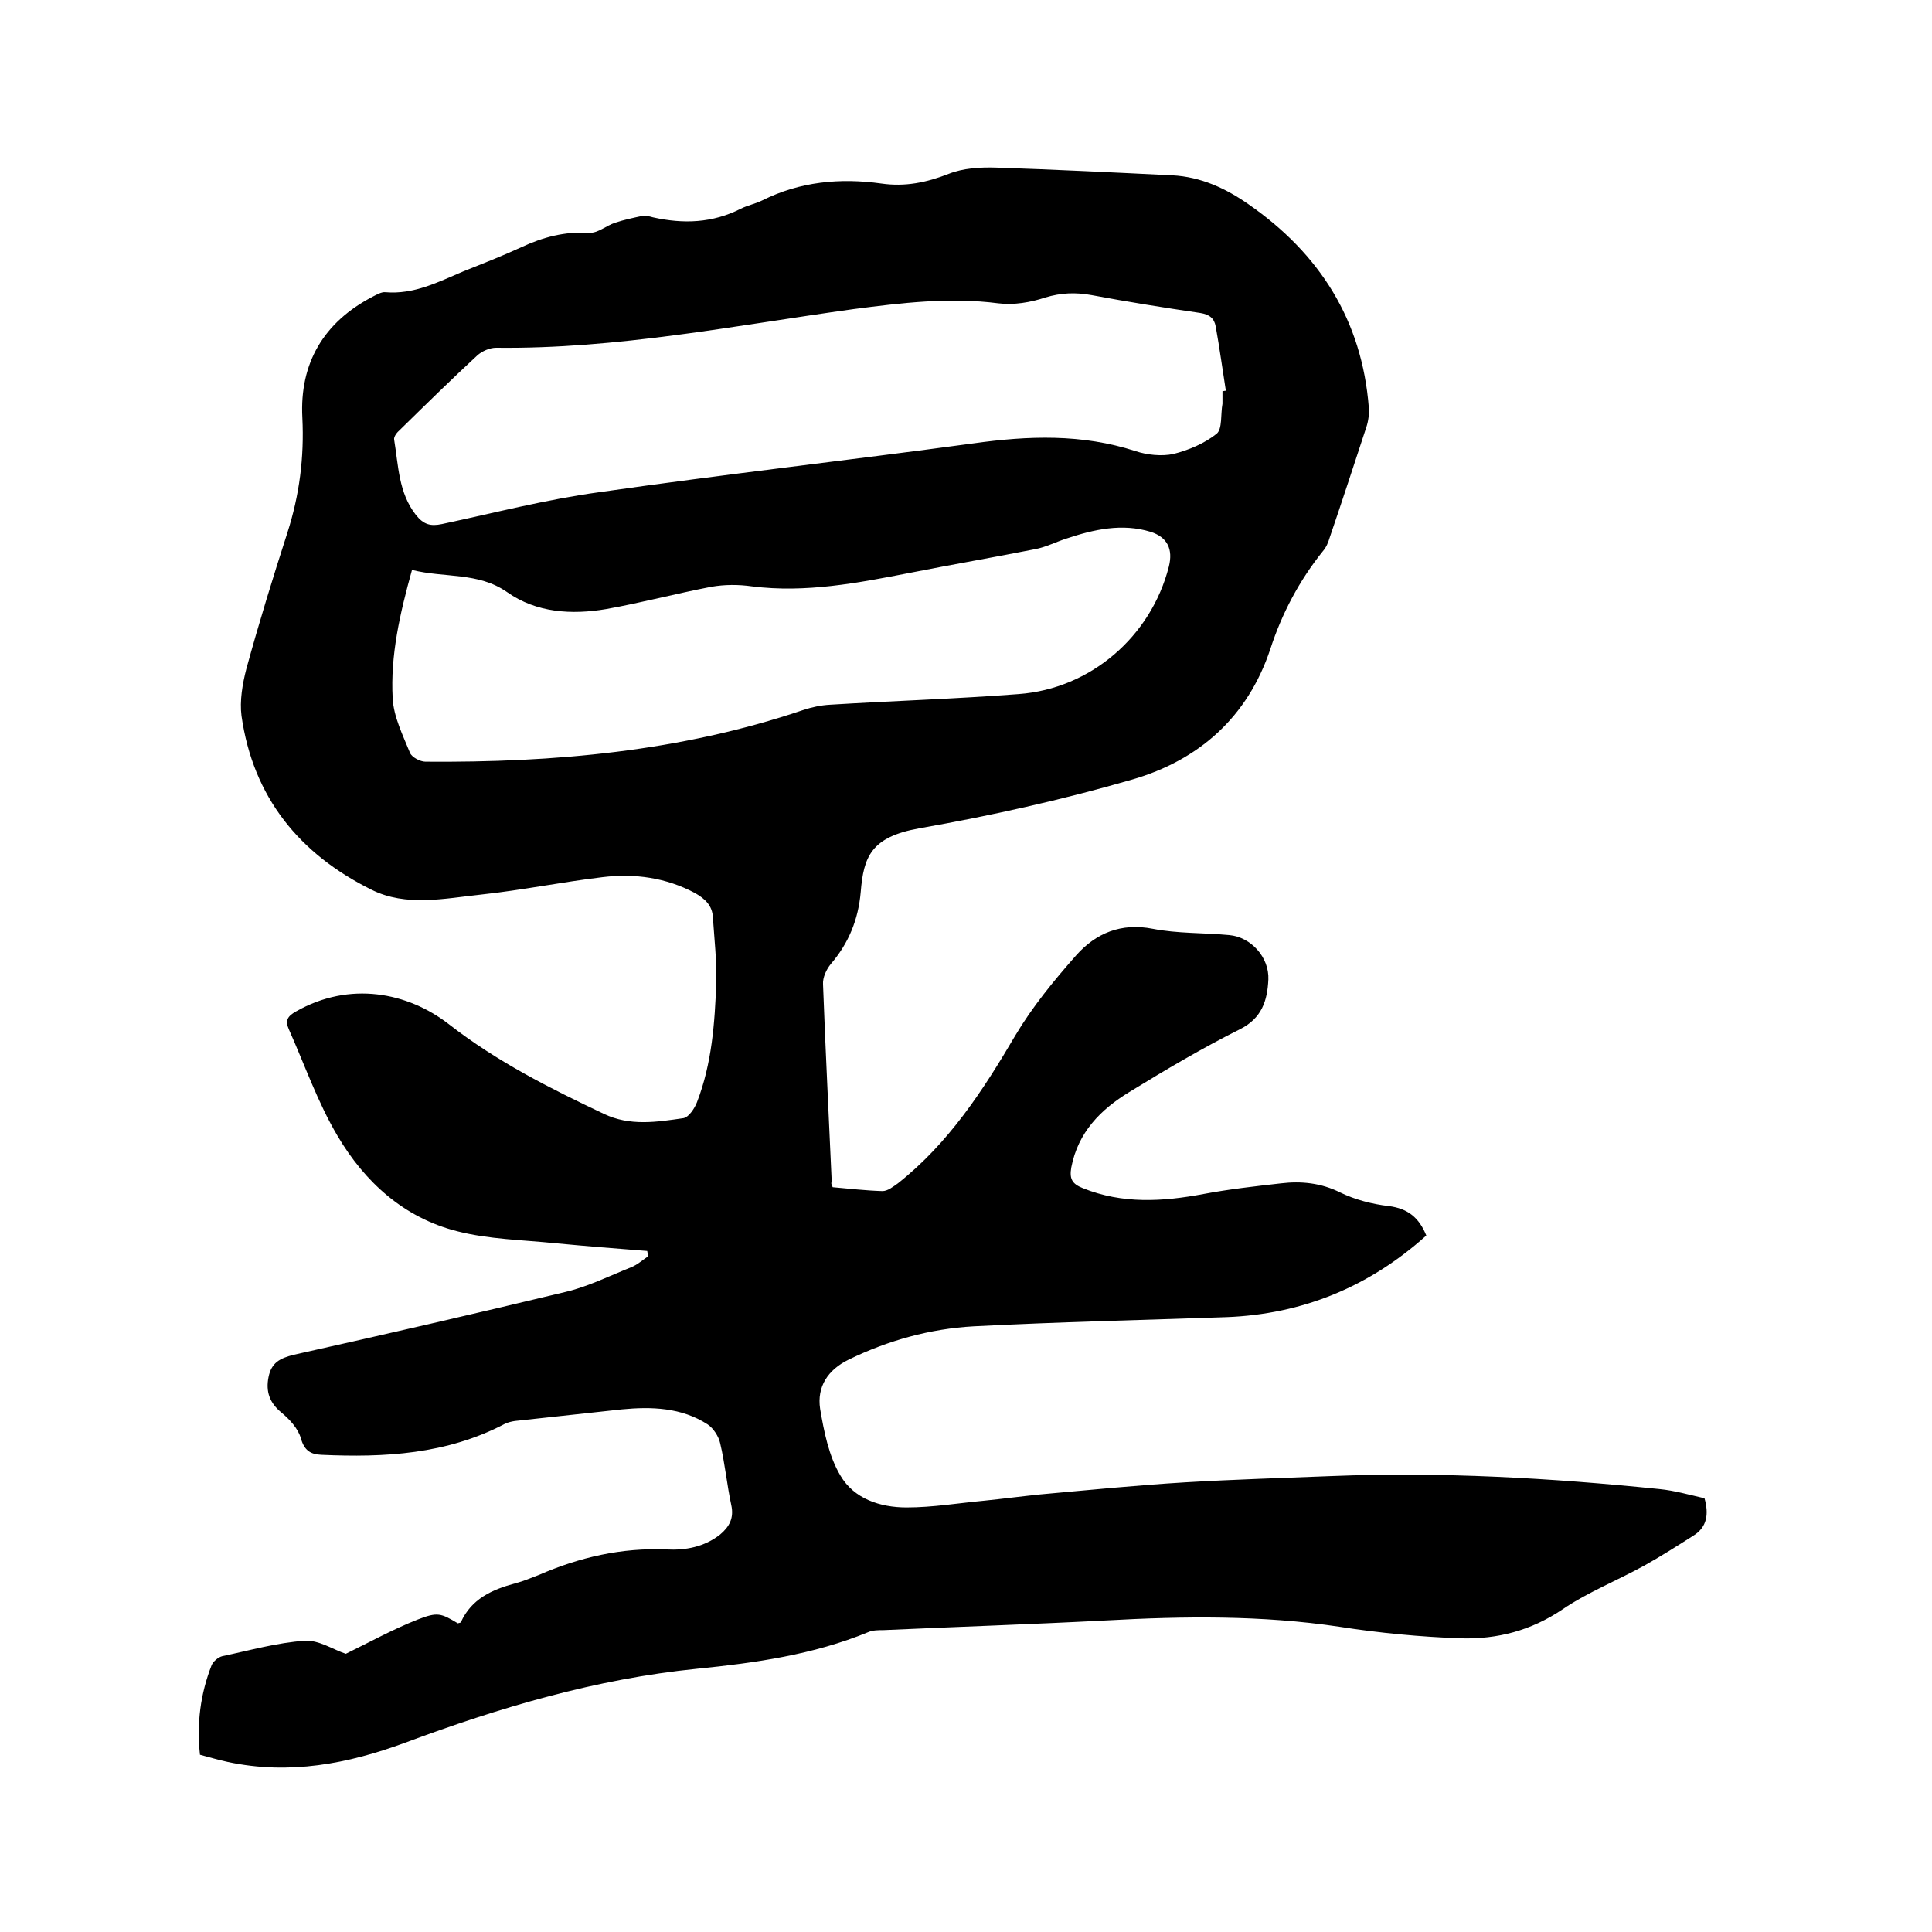 <svg enable-background="new 0 0 400 400" viewBox="0 0 400 400" xmlns="http://www.w3.org/2000/svg"><path d="m172.4 245.8c3.4.3 6.9.7 10.3.8 1.1 0 2.2-.9 3.2-1.6 10.5-8.3 17.6-19.2 24.3-30.6 3.5-5.9 8-11.4 12.6-16.6 4.1-4.6 9.3-6.8 15.9-5.5 5.1 1 10.5.8 15.8 1.3 4.5.4 8.3 4.6 8.1 9.2-.2 4.3-1.3 8-5.9 10.3-7.8 3.9-15.4 8.4-22.9 13-5.9 3.6-10.6 8.3-12 15.6-.4 2.3.1 3.4 2.4 4.3 8.2 3.3 16.5 2.8 25 1.2 5.3-1 10.7-1.6 16-2.2 4.2-.5 8.3-.1 12.3 1.9 3.1 1.5 6.6 2.4 10 2.8 4 .5 6.3 2.4 7.8 6.1-11.8 10.6-25.6 16.3-41.4 16.9-17.4.6-34.9 1-52.3 1.9-9 .5-17.7 2.9-25.9 6.9-4.3 2.1-6.6 5.6-5.9 10.2.8 4.7 1.8 9.8 4.2 13.8 2.8 4.8 8.2 6.6 13.7 6.6 5.4 0 10.7-.9 16.1-1.4 3.9-.4 7.7-.9 11.6-1.3 10-.9 20-1.9 30-2.5 10.1-.6 20.3-.9 30.4-1.3 22.7-.9 45.3.4 67.8 2.7 3.1.3 6.2 1.2 9.3 1.9.9 3.2.6 6-2.4 7.8-3.3 2.1-6.6 4.2-10 6.1-5.6 3.1-11.7 5.5-17 9.1-6.5 4.4-13.5 6.2-21 6-8.4-.3-16.9-1.1-25.2-2.4-16.1-2.4-32.2-2.2-48.4-1.3-15.3.8-30.6 1.3-46 2-1 0-2.2 0-3.1.4-11.4 4.7-23.5 6.4-35.5 7.6-20.9 2.1-40.8 8-60.4 15.3-11.9 4.4-24 6.7-36.7 4-1.9-.4-3.9-1-5.8-1.5-.7-6.5.1-12.6 2.4-18.5.3-.8 1.4-1.7 2.2-1.9 5.7-1.2 11.3-2.8 17.1-3.2 2.9-.2 6 1.9 8.5 2.7 4.9-2.4 9.8-5.1 14.9-7.1 4.1-1.6 4.8-1.3 8.3.8.2-.1.5-.1.6-.2 2.2-4.9 6.5-6.8 11.3-8.1 1.6-.4 3.2-1.1 4.8-1.7 8.5-3.7 17.2-5.7 26.5-5.3 3.9.2 7.8-.5 11.1-3.1 1.9-1.6 2.9-3.4 2.3-6.1-.9-4.2-1.3-8.6-2.3-12.8-.3-1.4-1.4-3.1-2.6-3.9-5.4-3.5-11.6-3.7-17.8-3.1-7.4.8-14.7 1.6-22.1 2.4-.7.1-1.5.3-2.1.6-12 6.3-24.9 7-38 6.4-2.2-.1-3.5-.9-4.2-3.4-.6-2.1-2.4-4-4.1-5.4-2.4-2-3.2-4.3-2.6-7.3s2.4-3.9 5.2-4.6c18.8-4.2 37.5-8.5 56.2-13 4.7-1.1 9.1-3.3 13.6-5.1 1.3-.5 2.4-1.5 3.6-2.3-.1-.4-.1-.7-.2-1.1-6.4-.5-12.7-1-19-1.6-6.8-.7-13.8-.8-20.4-2.5-11-2.8-19.1-10.2-24.7-19.7-4.1-6.9-6.8-14.7-10.1-22.1-.8-1.8-.3-2.7 1.5-3.7 11.1-6.3 23.1-4 31.7 2.7 9.9 7.7 20.8 13.2 32 18.5 5.4 2.6 11 1.7 16.5.9 1.1-.2 2.3-2 2.8-3.3 3.1-8 3.7-16.5 4-24.9.1-4.4-.4-8.9-.7-13.3-.1-2.5-1.6-3.9-3.7-5.1-6-3.2-12.5-4.1-19.1-3.3-8.4 1-16.7 2.7-25.1 3.6-7.6.8-15.6 2.6-22.8-1-14.9-7.4-24.5-19.1-26.9-36-.4-3.1.2-6.6 1-9.7 2.6-9.5 5.5-18.9 8.5-28.2 2.5-7.8 3.5-15.6 3.1-23.8-.6-11.3 4.4-19.8 14.6-25.1.8-.4 1.8-1 2.6-.9 5.9.5 10.9-2.1 16.1-4.3 4-1.6 8.1-3.2 12-5 4.5-2.1 9-3.3 14.1-3 1.8.1 3.5-1.5 5.4-2.1 1.8-.6 3.7-1 5.6-1.4.7-.1 1.5.1 2.2.3 6.3 1.4 12.3 1.2 18.2-1.8 1.4-.7 3-1 4.4-1.7 7.8-3.9 16.1-4.7 24.7-3.5 4.9.7 9.3-.2 13.9-2 3-1.2 6.6-1.4 9.8-1.3 12.2.4 24.3 1 36.5 1.6 5.9.3 11.1 2.7 15.8 6 14.7 10.2 23.5 24 24.9 42.1.1 1.3-.1 2.8-.5 4-2.5 7.6-5 15.3-7.6 22.9-.3 1-.7 2-1.4 2.8-4.9 6.1-8.5 12.9-10.9 20.3-4.7 14.1-14.8 23-28.6 27-14.5 4.2-29.3 7.5-44.1 10.1-10 1.8-11.5 5.9-12.1 13.2-.5 5.7-2.5 10.6-6.2 14.9-.9 1.1-1.7 2.8-1.6 4.2.5 13.6 1.2 27.3 1.8 40.9-.2.3 0 .6.2 1.1zm80.7-164.8c.2 0 .4-.1.7-.1-.7-4.4-1.3-8.9-2.1-13.3-.3-1.7-1.3-2.5-3.2-2.8-7.5-1.1-15-2.3-22.5-3.7-3.3-.6-6.3-.5-9.6.5-3 1-6.5 1.6-9.7 1.2-10.1-1.3-20-.1-30 1.2-24.6 3.4-49 8.3-74 8-1.3 0-2.9.7-3.9 1.6-5.4 5-10.7 10.2-16 15.4-.6.5-1.3 1.4-1.2 2 .9 5.4.9 11 4.5 15.6 1.6 2 3 2.4 5.4 1.9 10.8-2.3 21.6-5.1 32.6-6.6 25.8-3.7 51.6-6.6 77.4-10.1 11.4-1.6 22.5-2 33.6 1.6 2.4.8 5.4 1.1 7.8.6 3.2-.8 6.5-2.2 9-4.2 1.2-1 .8-4.1 1.2-6.2 0-.9 0-1.8 0-2.6zm-167.8 37c-2.5 9-4.5 17.7-4 26.6.2 3.8 2.1 7.6 3.6 11.3.4.9 2.1 1.8 3.2 1.8 26.6.2 52.8-2.1 78.2-10.7 1.8-.6 3.7-1 5.6-1.1 13-.8 26-1.2 39-2.2 14.9-1.1 27.4-11.9 31.1-26.4.9-3.6-.3-6.1-3.8-7.2-5.9-1.8-11.7-.5-17.4 1.4-2.2.7-4.3 1.8-6.5 2.2-8.6 1.7-17.3 3.2-25.9 4.9-10.8 2.1-21.6 4.2-32.7 2.8-2.8-.4-5.7-.4-8.5.1-7.3 1.4-14.4 3.3-21.7 4.6-7.1 1.2-14.4.8-20.5-3.5-6-4.2-12.9-2.9-19.7-4.6z"/></svg>